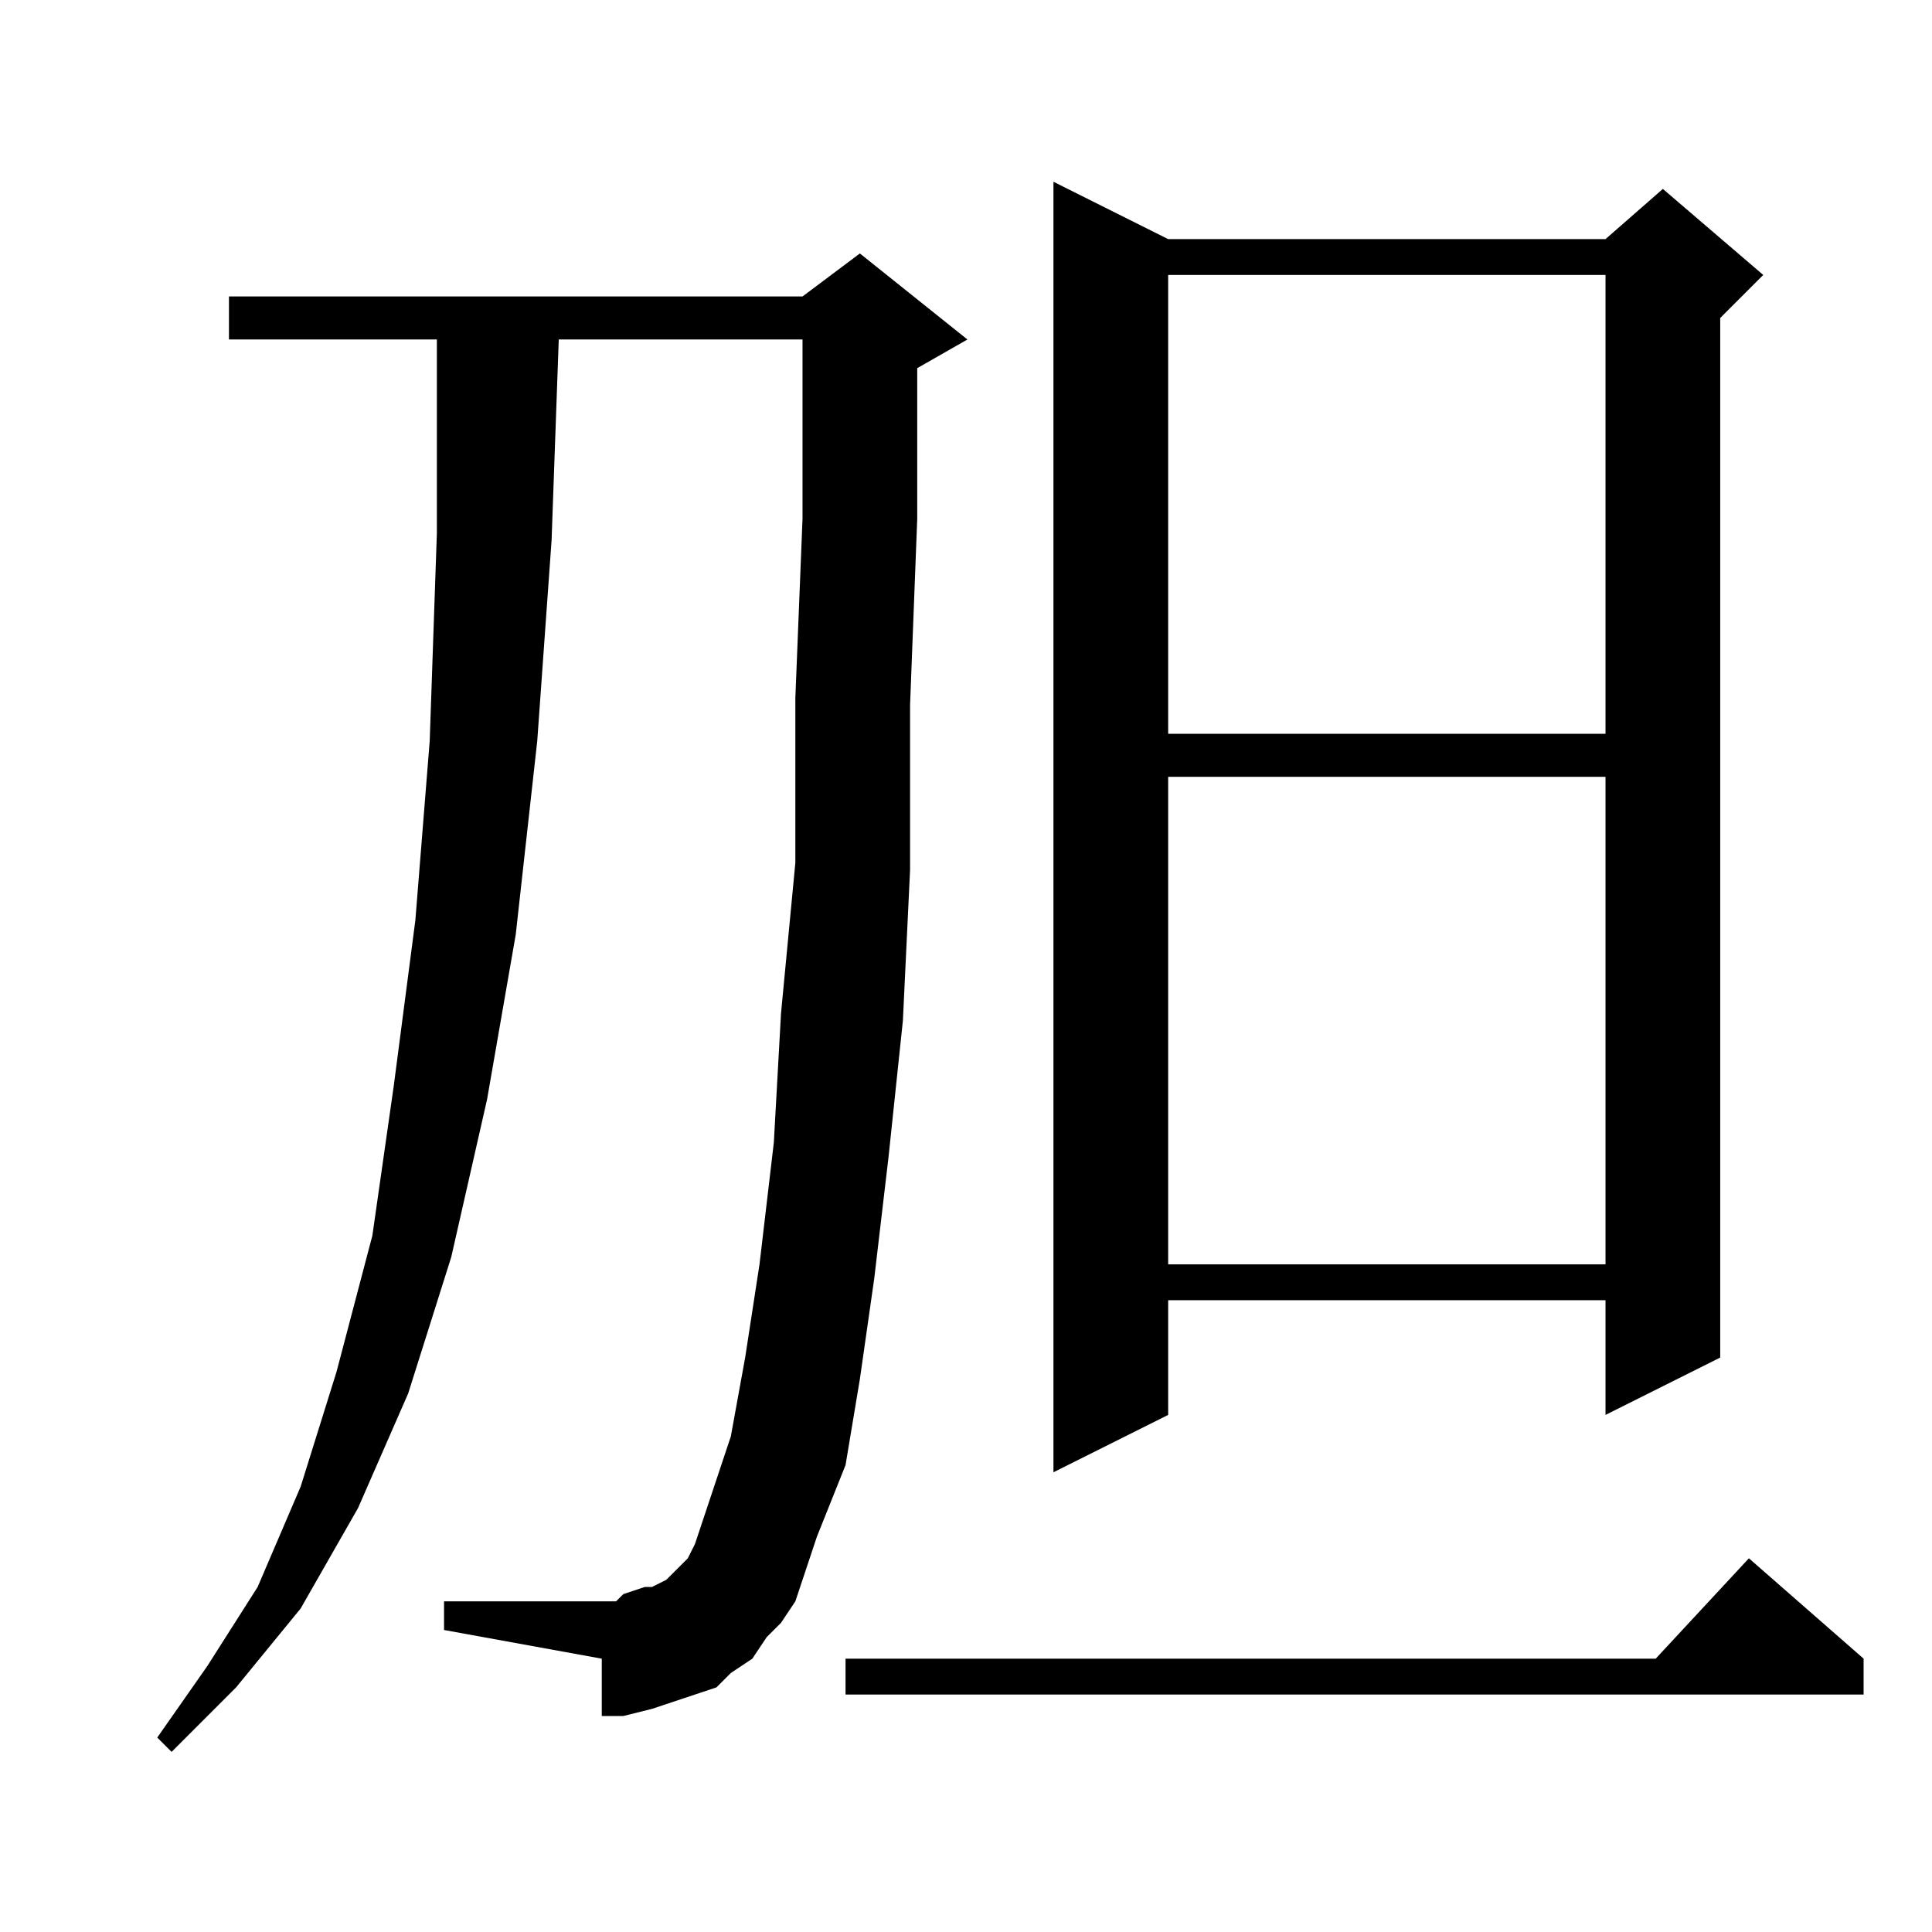 <?xml version="1.0" encoding="utf-8"?>
<!-- Generator: Adobe Illustrator 16.0.0, SVG Export Plug-In . SVG Version: 6.00 Build 0)  -->
<!DOCTYPE svg PUBLIC "-//W3C//DTD SVG 1.1//EN" "http://www.w3.org/Graphics/SVG/1.1/DTD/svg11.dtd">
<svg version="1.1" id="图层_1" xmlns="http://www.w3.org/2000/svg" xmlns:xlink="http://www.w3.org/1999/xlink" x="0px" y="0px"
	 width="1000px" height="1000px" viewBox="0 0 1000 1000" enable-background="new 0 0 1000 1000" xml:space="preserve">
<path d="M396.828,847.395l-7.422,11.133l-11.133,7.422l-7.422,7.422l-11.133,3.711l-11.133,3.711l-11.133,3.711l-14.844,3.711
	h-11.133v-29.688l-81.641-14.844V828.84h81.641h7.422l3.711-3.711l11.133-3.711h3.711l7.422-3.711l3.711-3.711l7.422-7.422
	l3.711-7.422l7.422-22.266l11.133-33.398l7.422-40.82l7.422-48.242l7.422-63.086l3.711-66.797l7.422-77.93v-85.352l3.711-92.773
	v-92.773H289.211L285.5,279.621l-7.422,103.906l-11.133,100.195l-14.844,85.352l-18.555,81.641l-22.266,70.508l-25.977,59.375
	l-29.688,51.953l-33.398,40.82L88.82,906.77l-7.422-7.422l25.977-37.109l25.977-40.82l22.266-51.953l18.555-59.375l18.555-70.508
	l11.133-77.93l11.133-85.352l7.422-92.773l3.711-107.617V175.715H118.508v-22.266h296.875l29.688-22.266l55.664,44.531
	l-25.977,14.844v77.93l-3.711,96.484v85.352l-3.711,77.93l-7.422,70.508l-7.422,63.086l-7.422,51.953l-7.422,44.531l-14.844,37.109
	l-11.133,33.398l-7.422,11.133L396.828,847.395z M964.602,858.527v18.555H437.648v-18.555h419.336l48.242-51.953L964.602,858.527z
	 M604.641,123.762h226.367l29.688-25.977l51.953,44.531l-22.266,22.266v538.086l-59.375,29.688V672.98H604.641v59.375
	l-59.375,29.688V94.074L604.641,123.762z M604.641,142.316v237.5h226.367v-237.5H604.641z M604.641,402.082v252.344h226.367V402.082
	H604.641z"/>
</svg>
